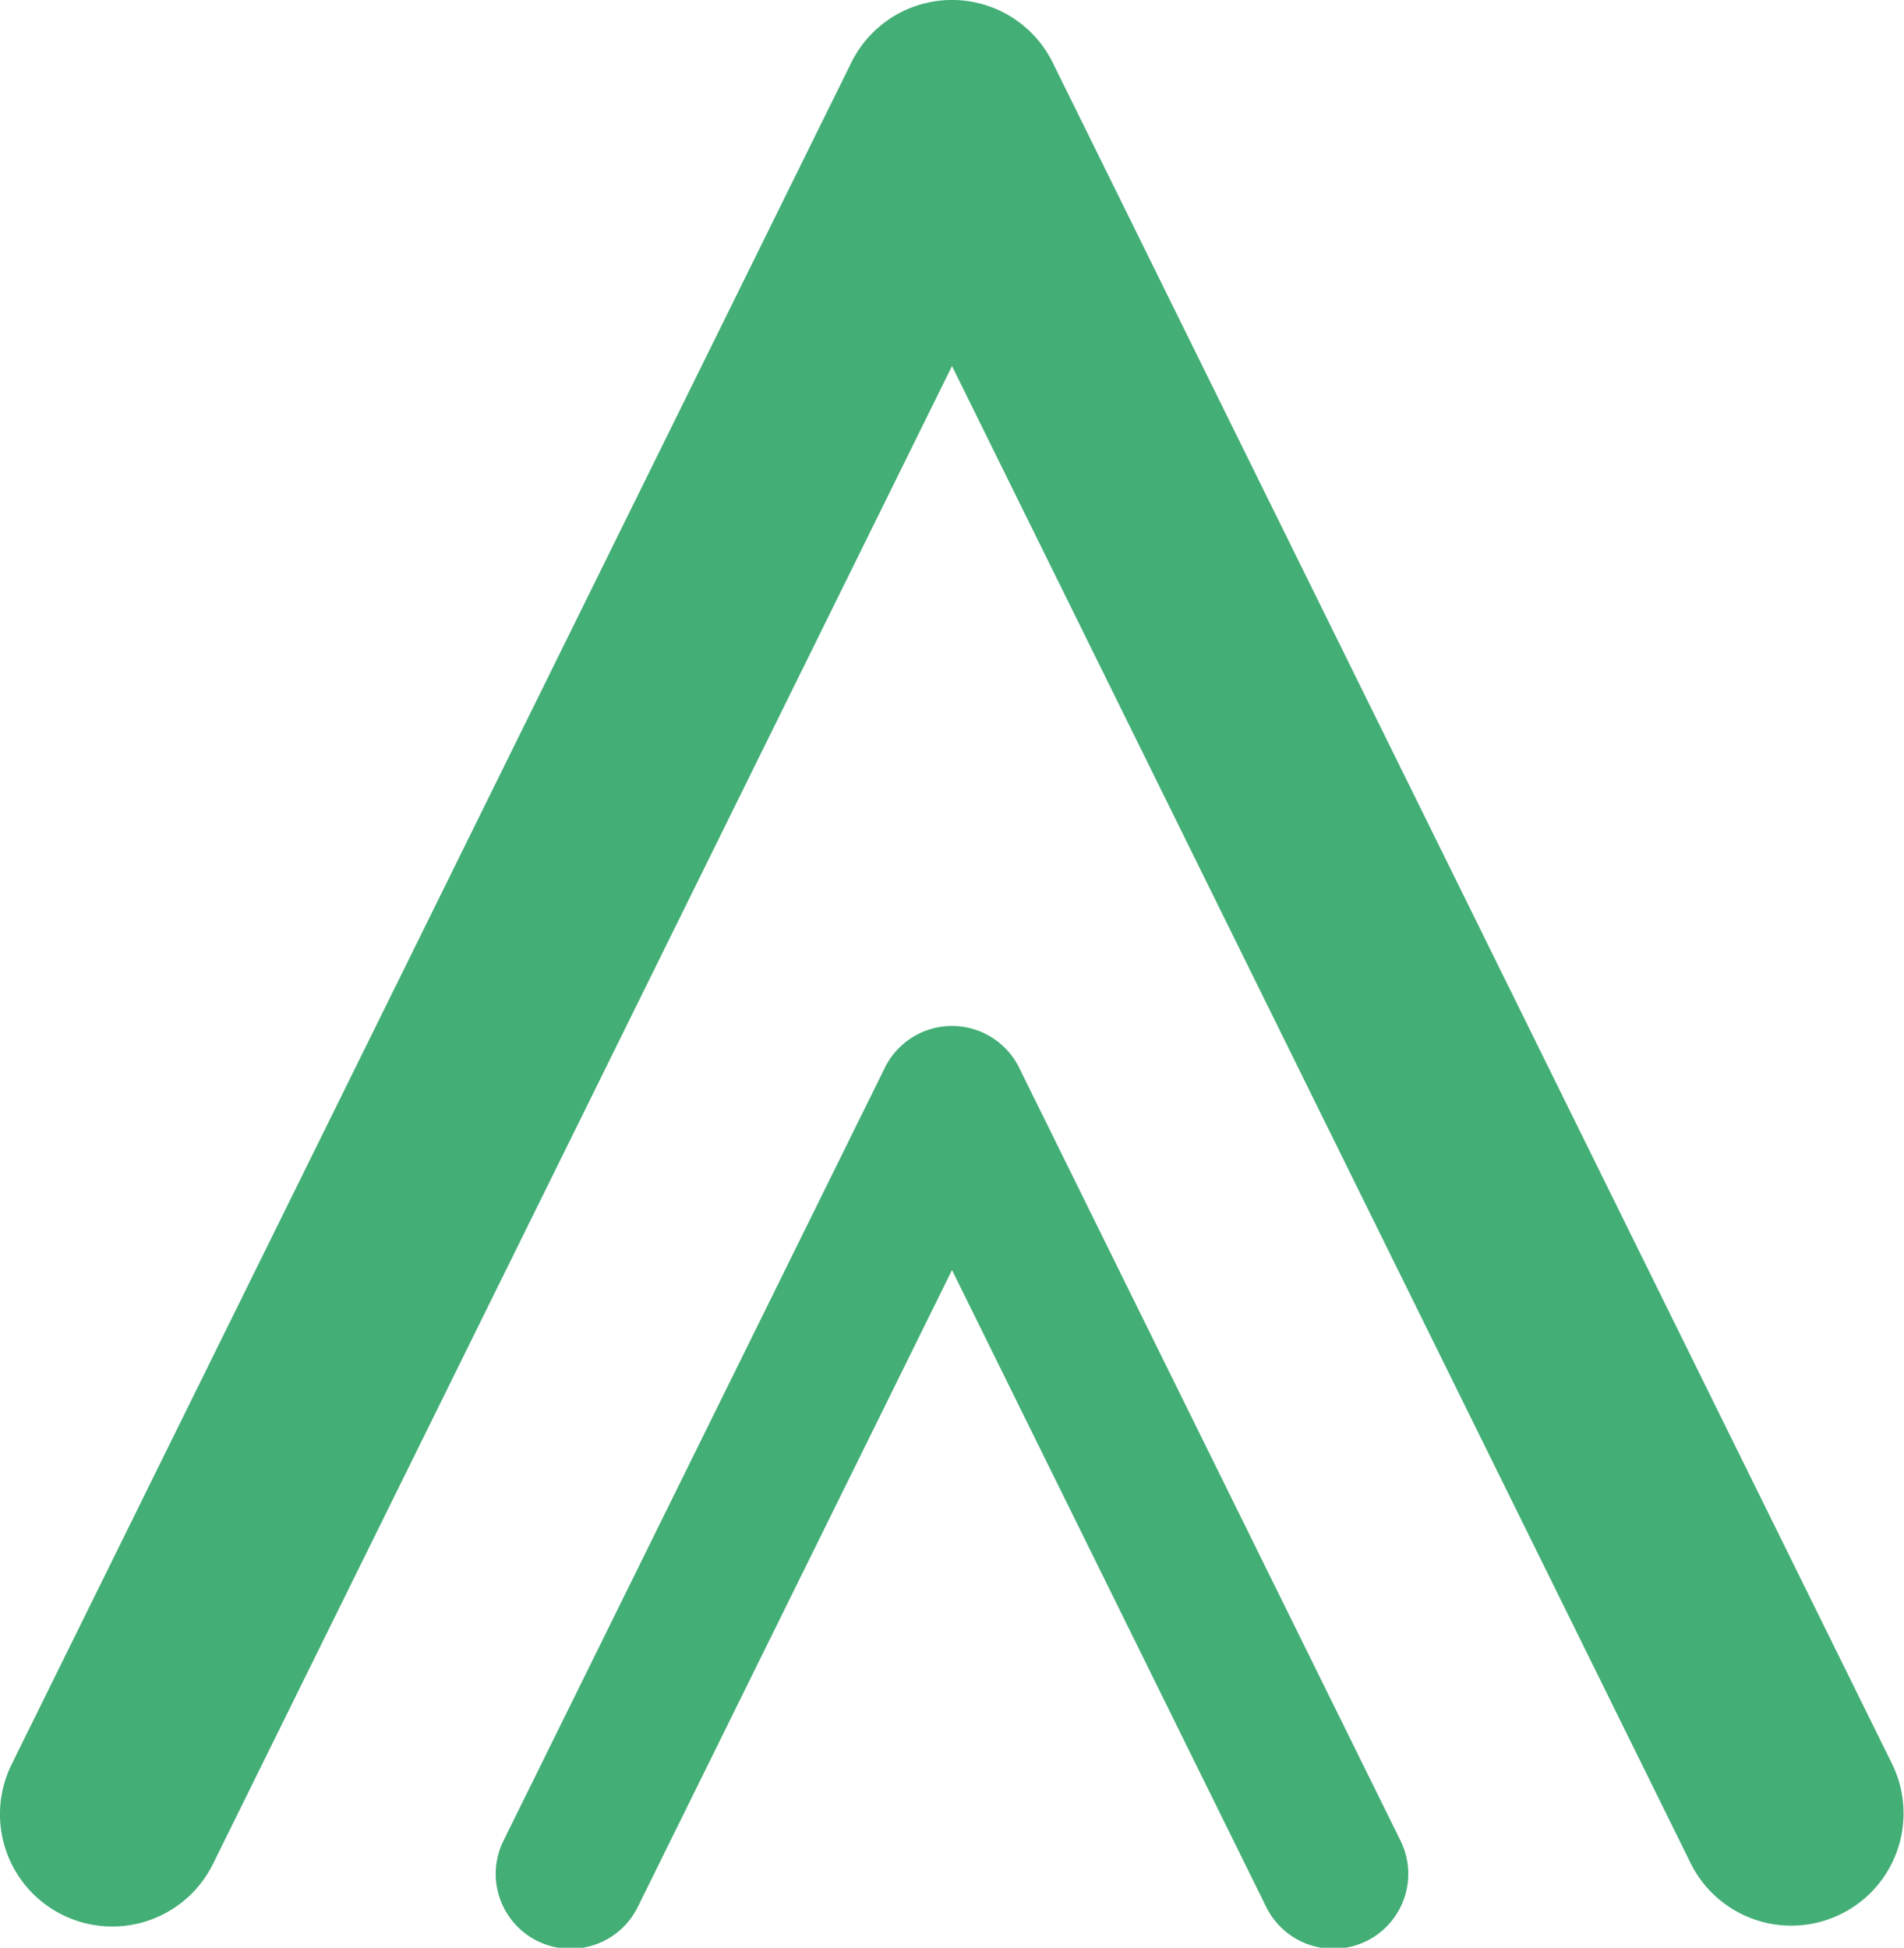 <svg xmlns="http://www.w3.org/2000/svg" width="30.794" height="31.504" viewBox="0 0 30.794 31.504"><path d="M540.78,113.53a1.211,1.211,0,0,0-2.172,0l-6.16,12.487a1.211,1.211,0,1,0,2.172,1.071l5.074-10.285,5.074,10.285a1.211,1.211,0,1,0,2.172-1.071Z" transform="translate(-524.297 -96.26)" fill="#43ae76"/><path d="M516.206,45.34a1.816,1.816,0,0,0-3.258,0L499.367,72.868a1.816,1.816,0,0,0,3.258,1.607l11.952-24.227,11.952,24.227a1.816,1.816,0,0,0,3.257-1.607Z" transform="translate(-499.18 -44.327)" fill="#43ae76"/></svg>